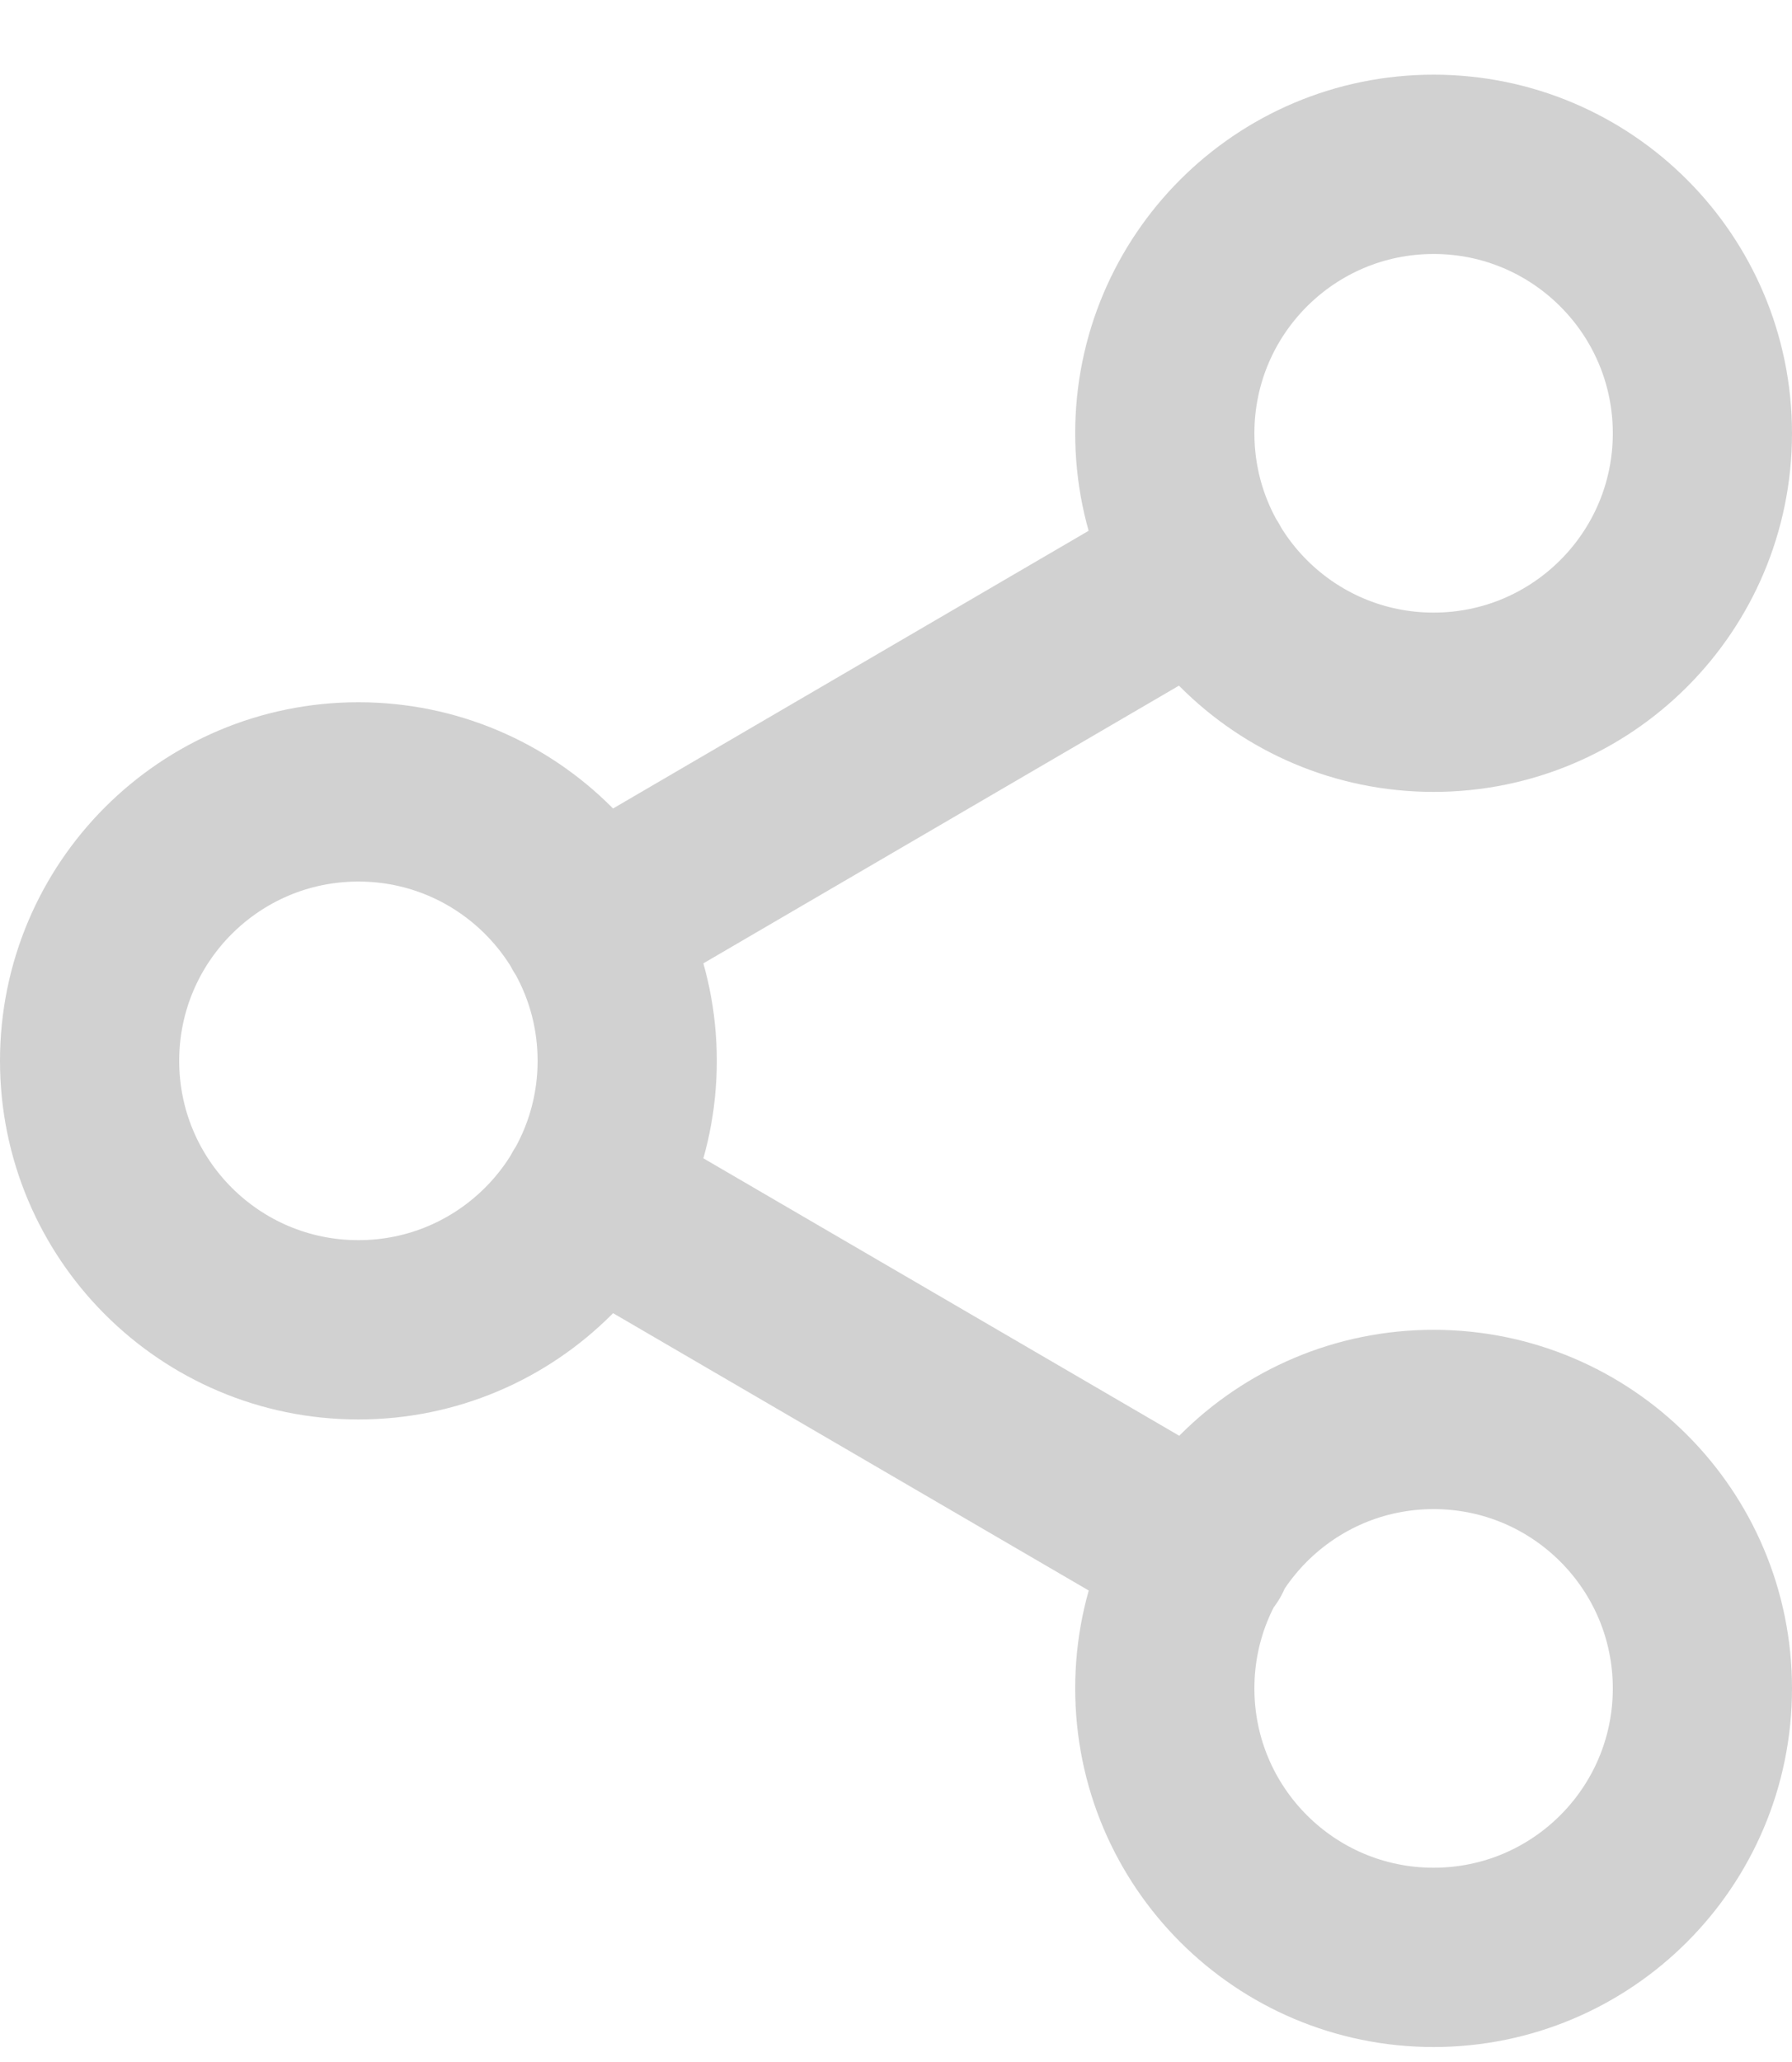 <svg width="20" height="23" viewBox="0 0 20 23" fill="none" xmlns="http://www.w3.org/2000/svg">
<path d="M6.59 13.343L13.42 17.323M13.41 6.343L6.59 10.323M19 4.833C19 6.49 17.657 7.833 16 7.833C14.343 7.833 13 6.49 13 4.833C13 3.176 14.343 1.833 16 1.833C17.657 1.833 19 3.176 19 4.833ZM7 11.833C7 13.49 5.657 14.833 4 14.833C2.343 14.833 1 13.49 1 11.833C1 10.176 2.343 8.833 4 8.833C5.657 8.833 7 10.176 7 11.833ZM19 18.833C19 20.49 17.657 21.833 16 21.833C14.343 21.833 13 20.49 13 18.833C13 17.176 14.343 15.833 16 15.833C17.657 15.833 19 17.176 19 18.833Z" stroke="#D1D1D1" stroke-width="2" stroke-linecap="round" stroke-linejoin="round"/>
</svg>
